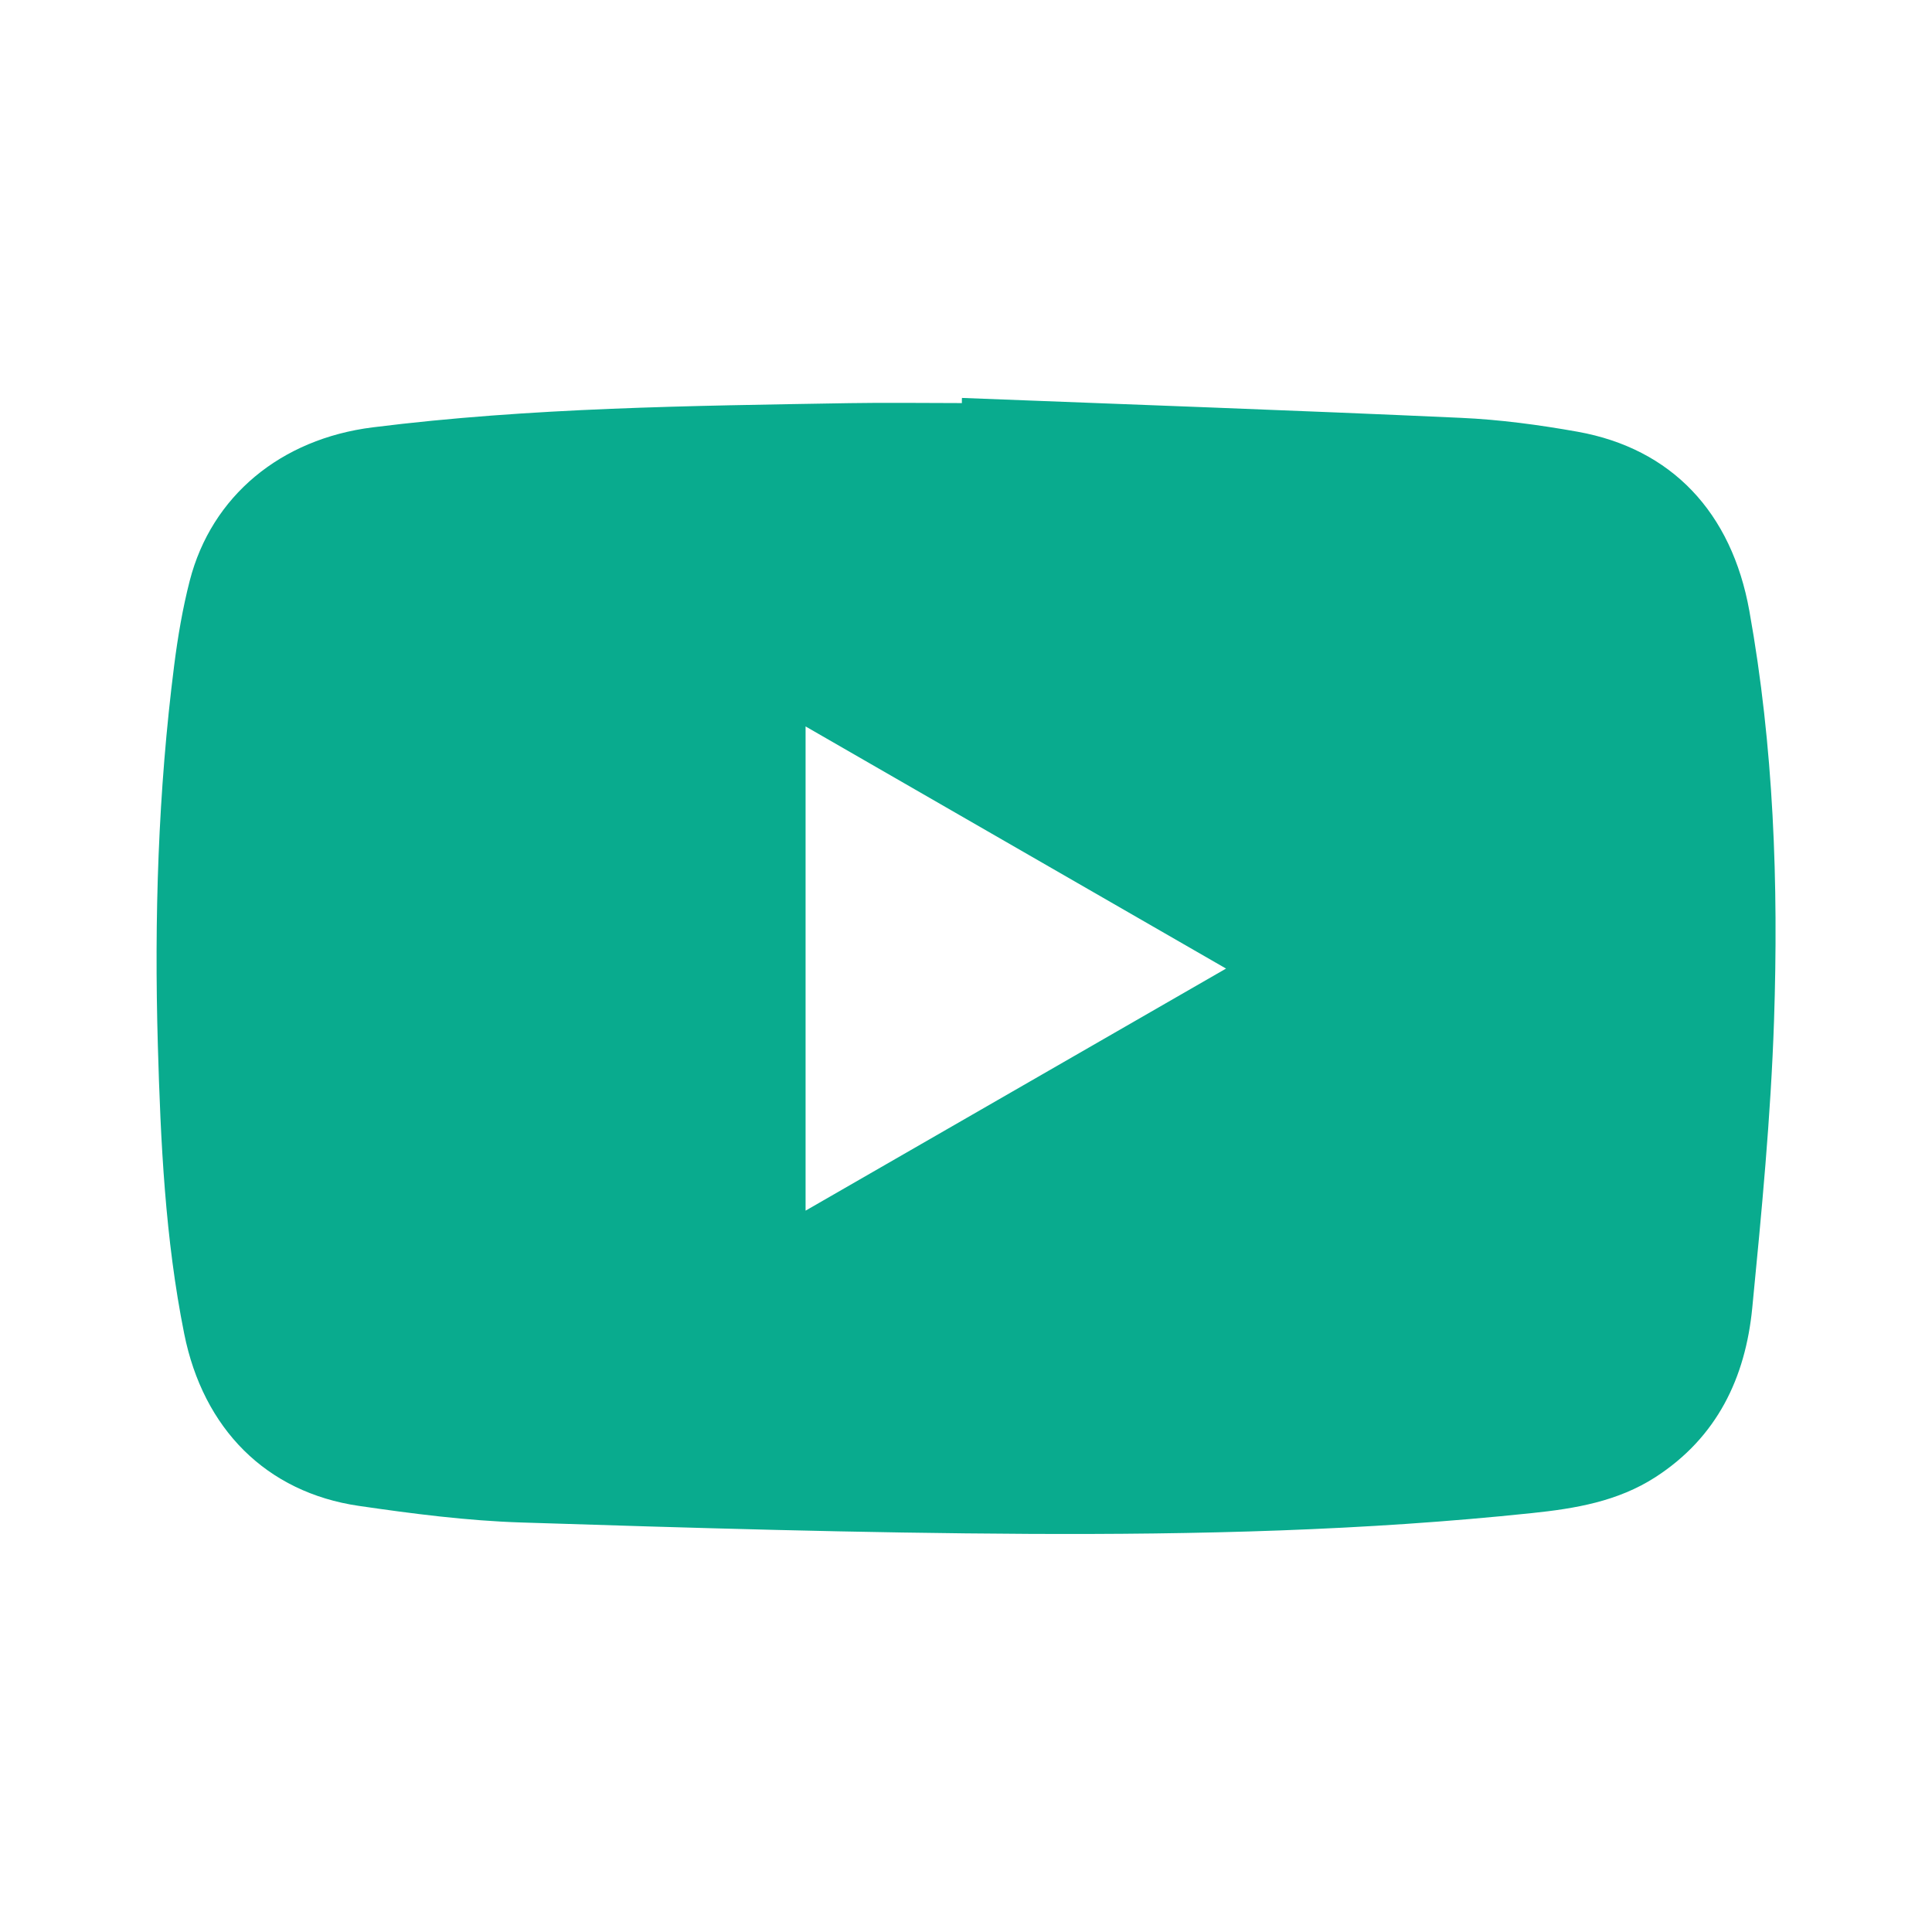 <?xml version="1.0" encoding="utf-8"?>
<!-- Generator: Adobe Illustrator 25.0.0, SVG Export Plug-In . SVG Version: 6.00 Build 0)  -->
<svg version="1.2" baseProfile="tiny" id="Calque_1"
	 xmlns="http://www.w3.org/2000/svg" xmlns:xlink="http://www.w3.org/1999/xlink" x="0px" y="0px" viewBox="0 0 300 300"
	 overflow="visible" xml:space="preserve">
<g>
	<path fill="#09AB8E" d="M149.37,61.79c25.81,1.01,51.62,1.92,77.43,3.09c6.08,0.27,12.18,1.09,18.18,2.16
		c14.55,2.61,23.91,12.48,26.66,27.83c3.78,21.05,4.54,42.34,3.83,63.63c-0.5,14.88-1.93,29.75-3.38,44.59
		c-1.06,10.86-5.47,20.11-15.05,26.29c-5.85,3.77-12.45,4.87-19.15,5.57c-25.99,2.74-52.09,3.36-78.18,3.23
		c-26.26-0.13-52.53-0.93-78.78-1.77c-8.43-0.27-16.87-1.36-25.23-2.58c-14.35-2.1-24.14-11.95-27.1-26.74
		c-2.96-14.77-3.66-29.77-4.09-44.77c-0.57-19.73,0.04-39.44,2.54-59.04c0.56-4.4,1.31-8.81,2.41-13.1
		c3.39-13.17,14.15-22.03,28.4-23.82c24.56-3.08,49.26-3.34,73.96-3.76c5.85-0.1,11.69-0.01,17.54-0.01
		C149.35,62.33,149.36,62.06,149.37,61.79z M125.09,112.8c0,25.22,0,50.02,0,75.19c21.82-12.57,43.38-24.98,65.29-37.59
		C168.47,137.77,146.96,125.39,125.09,112.8z"/>
</g>
</svg>
